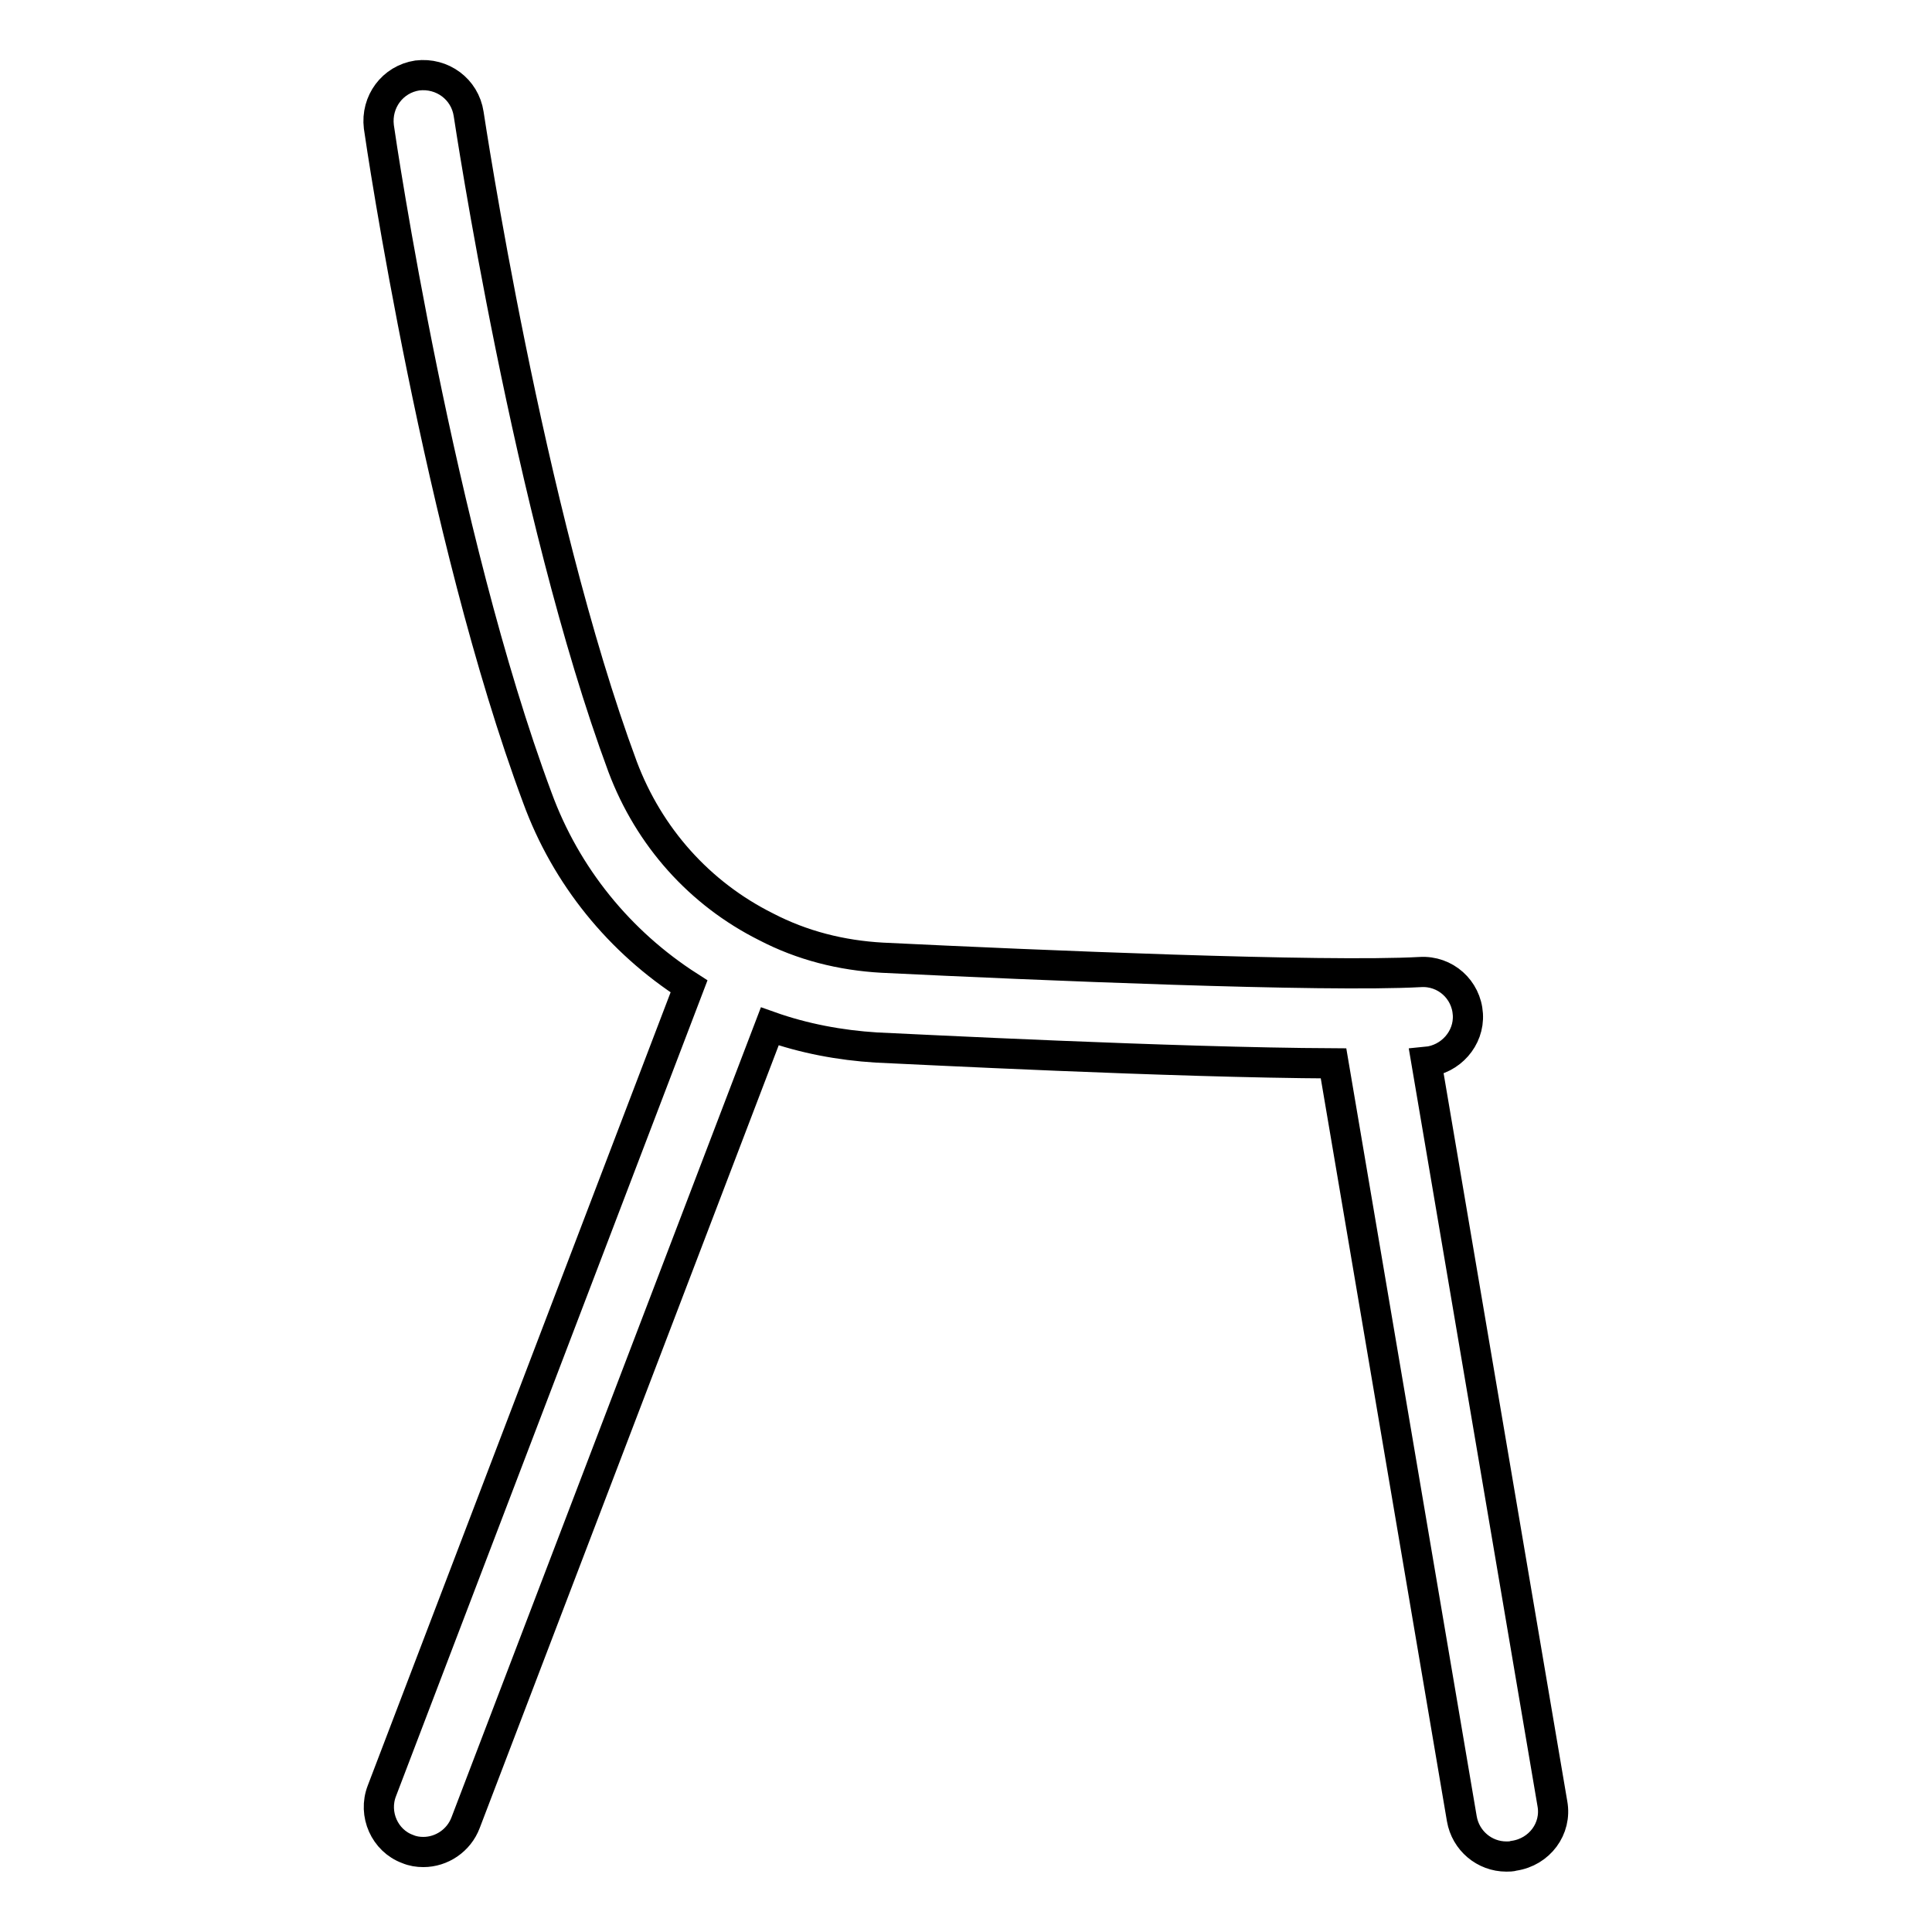 <?xml version="1.0" encoding="utf-8"?>
<!-- Svg Vector Icons : http://www.onlinewebfonts.com/icon -->
<!DOCTYPE svg PUBLIC "-//W3C//DTD SVG 1.1//EN" "http://www.w3.org/Graphics/SVG/1.1/DTD/svg11.dtd">
<svg version="1.1" xmlns="http://www.w3.org/2000/svg" xmlns:xlink="http://www.w3.org/1999/xlink" x="0px" y="0px" viewBox="0 0 256 256" enable-background="new 0 0 256 256" xml:space="preserve">
<g> <path stroke-width="4" fill-opacity="0" stroke="#000000"  d="M205.7,239L189,140.7c3.2-0.3,5.7-3.1,5.5-6.3c-0.2-3.3-3-5.8-6.3-5.6c-12.8,0.7-50.8-0.9-71.3-1.9 c-5.4-0.3-10.6-1.6-15.4-4.1c-8.8-4.4-15.5-11.9-19-21.2C70,67.9,62.2,15.7,62.1,15.1c-0.5-3.3-3.5-5.5-6.8-5.1 c-3.3,0.5-5.5,3.5-5.1,6.8c0.3,2.2,8,54,21,88.9c3.8,10.4,10.9,19.1,20.1,25L50.6,237.3c-1.2,3.1,0.4,6.6,3.4,7.7 c0.7,0.3,1.4,0.4,2.1,0.4c2.4,0,4.7-1.5,5.6-3.9l40.3-105.5c4.5,1.6,9.3,2.5,14.1,2.8c4.6,0.2,39.2,2,60.6,2.1l17,100.1 c0.5,2.9,3,5,5.9,5c0.3,0,0.7,0,1-0.1C204,245.4,206.3,242.3,205.7,239L205.7,239z"/></g>
</svg>